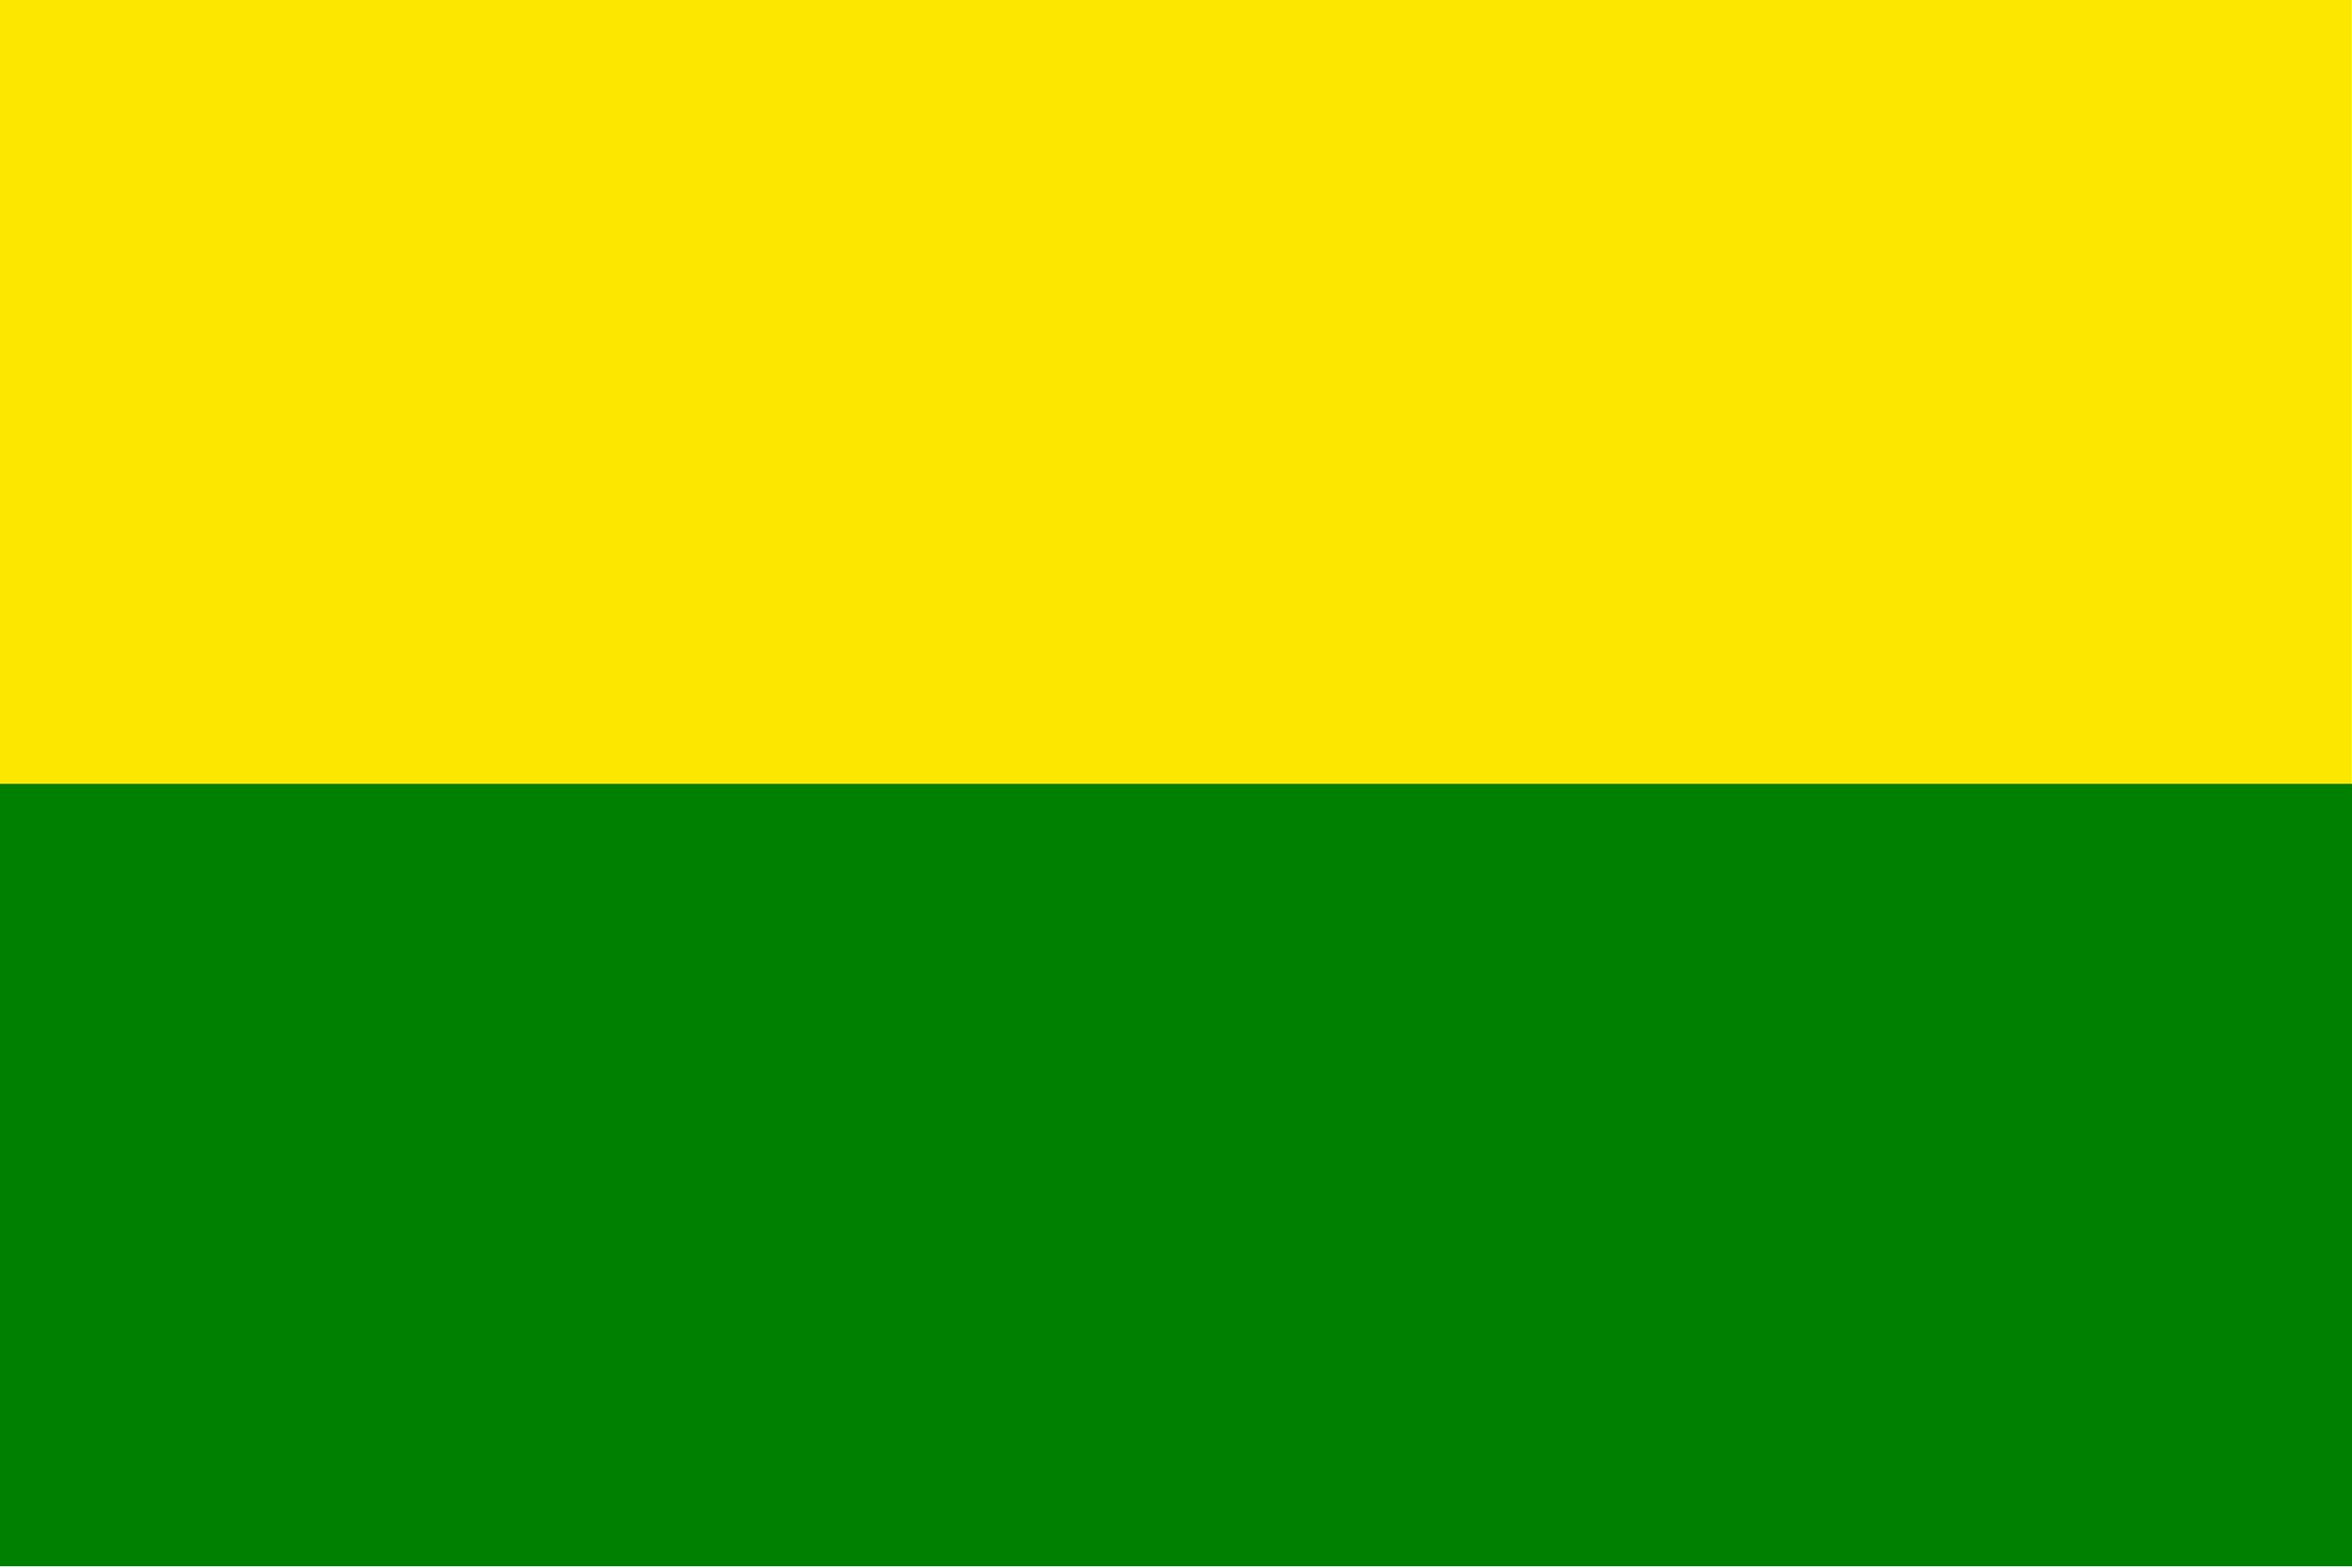 <?xml version="1.0" encoding="UTF-8" standalone="no"?>
<!-- Created with Inkscape (http://www.inkscape.org/) -->
<svg
   xmlns:dc="http://purl.org/dc/elements/1.1/"
   xmlns:cc="http://creativecommons.org/ns#"
   xmlns:rdf="http://www.w3.org/1999/02/22-rdf-syntax-ns#"
   xmlns:svg="http://www.w3.org/2000/svg"
   xmlns="http://www.w3.org/2000/svg"
   xmlns:sodipodi="http://sodipodi.sourceforge.net/DTD/sodipodi-0.dtd"
   xmlns:inkscape="http://www.inkscape.org/namespaces/inkscape"
   id="svg1306"
   sodipodi:version="0.32"
   inkscape:version="0.46"
   width="900"
   height="600"
   version="1.0"
   sodipodi:docbase="D:\MIS DOCUMENTOS\Mis imágenes\Encyclopédie\Banderas antioqueñas"
   sodipodi:docname="Flag_of_.svg"
   inkscape:output_extension="org.inkscape.output.svg.inkscape">
  <defs
     id="defs1309" />
  <sodipodi:namedview
     inkscape:window-height="712"
     inkscape:window-width="1024"
     inkscape:pageshadow="2"
     inkscape:pageopacity="0.0"
     borderopacity="1.0"
     bordercolor="#666666"
     pagecolor="#ffffff"
     id="base"
     inkscape:zoom="0.845"
     inkscape:cx="450"
     inkscape:cy="300"
     inkscape:window-x="-4"
     inkscape:window-y="-4"
     inkscape:current-layer="svg1306"
     fill="#ffff00"
     showgrid="false" />
  <rect
     style="fill:#fce700;fill-opacity:1;fill-rule:nonzero;stroke:none;stroke-width:0.971px;stroke-linecap:butt;stroke-linejoin:miter;stroke-opacity:1"
     id="rect1315"
     width="901.425"
     height="302.527"
     x="-1.571"
     y="-0.769" />
  <rect
     style="fill:#008000;fill-opacity:1;fill-rule:nonzero;stroke:none;stroke-width:0.966px;stroke-linecap:butt;stroke-linejoin:miter;stroke-opacity:1"
     id="rect3950"
     width="902.608"
     height="299.446"
     x="-1.718"
     y="299.995" />
</svg>
